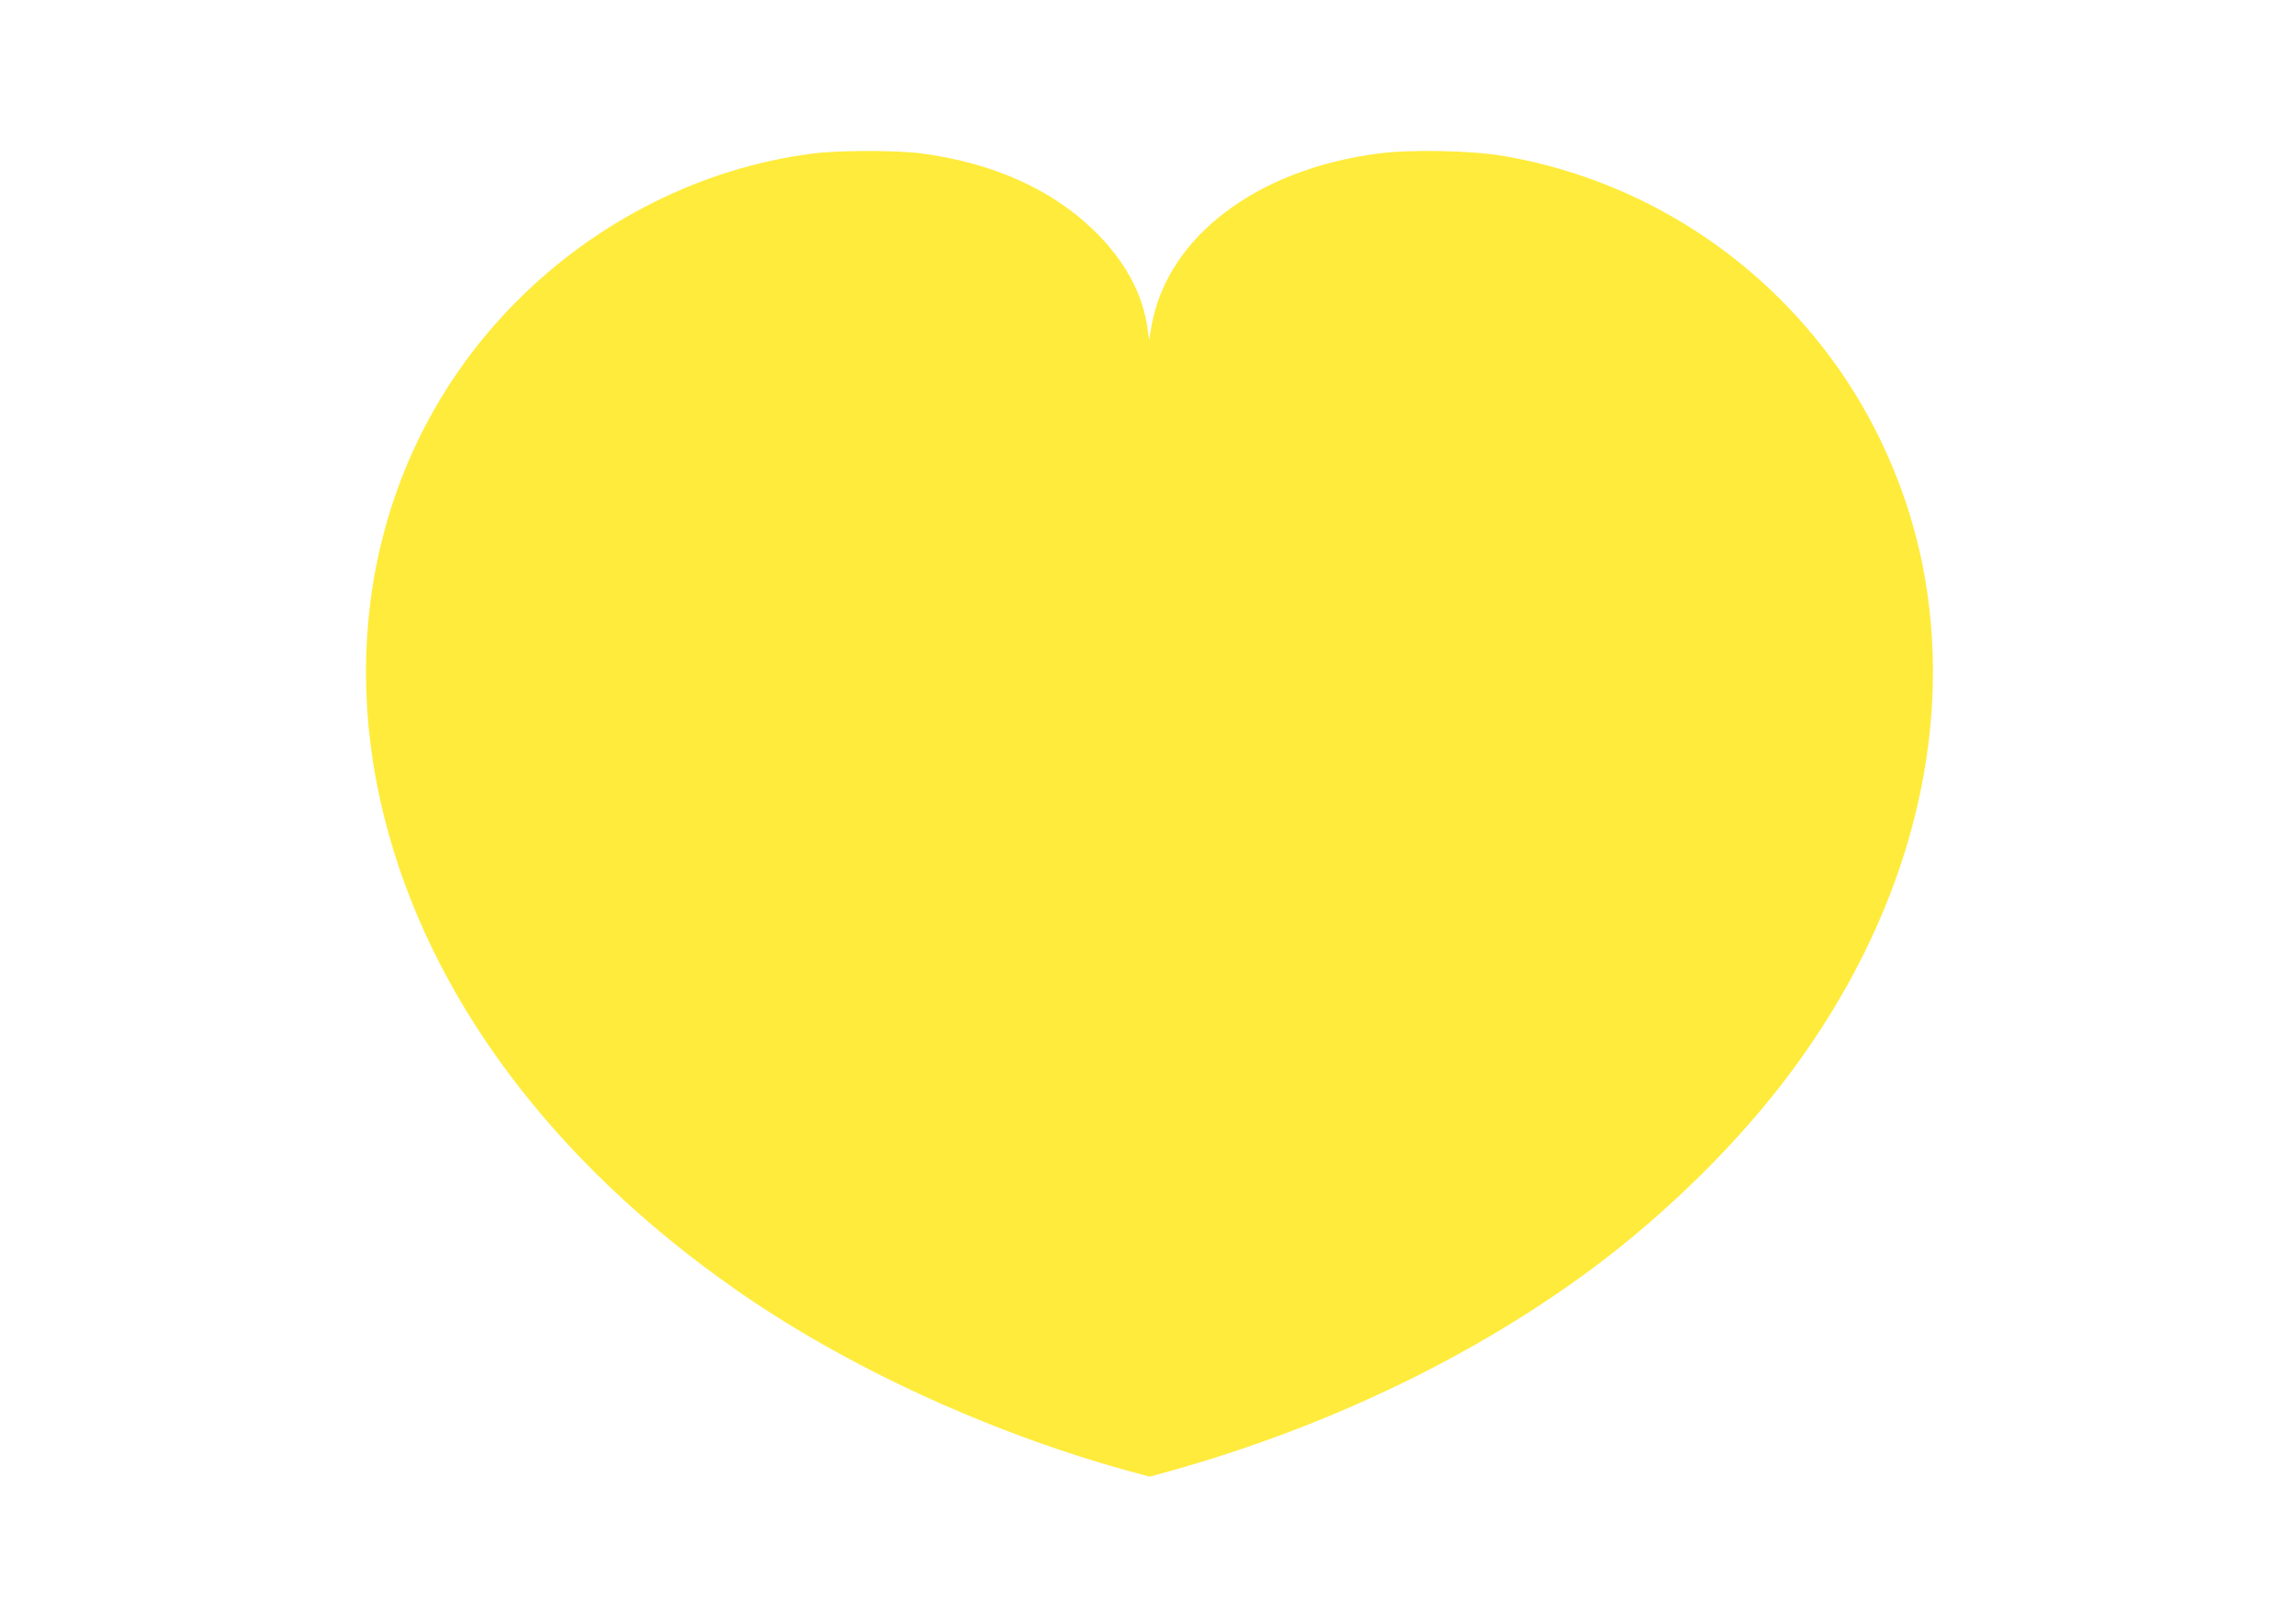 <?xml version="1.0" standalone="no"?>
<!DOCTYPE svg PUBLIC "-//W3C//DTD SVG 20010904//EN"
 "http://www.w3.org/TR/2001/REC-SVG-20010904/DTD/svg10.dtd">
<svg version="1.0" xmlns="http://www.w3.org/2000/svg"
 width="1280pt" height="905pt" viewBox="0 0 1280 905"
 preserveAspectRatio="xMidYMid meet">
<g transform="translate(0,905) scale(0.1,-0.1)"
fill="#ffeb3b" stroke="none">
<path d="M4530 8194 c-610 -78 -1196 -370 -1645 -819 -738 -738 -1013 -1802
-743 -2879 249 -997 934 -1917 1958 -2633 609 -426 1400 -792 2177 -1008 l132
-36 148 41 c862 245 1673 637 2329 1126 414 309 815 706 1099 1089 620 834
889 1782 759 2675 -73 502 -283 989 -597 1383 -442 556 -1070 929 -1767 1048
-181 30 -509 37 -690 14 -684 -87 -1184 -466 -1271 -965 l-13 -75 -8 60 c-26
198 -129 386 -303 554 -236 228 -564 374 -959 426 -144 18 -458 18 -606 -1z"/>
</g>
</svg>
